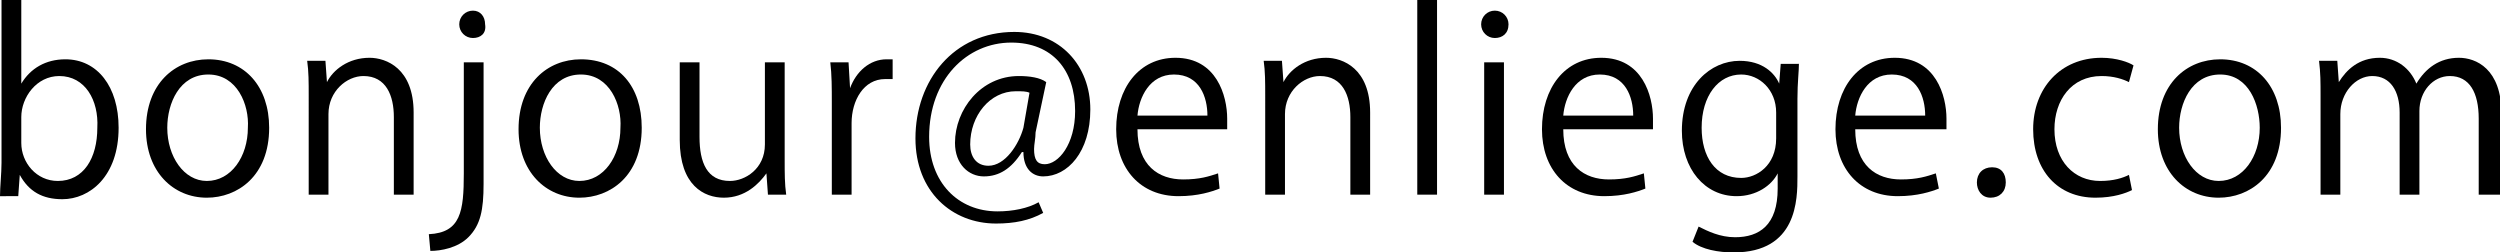 <?xml version="1.0" encoding="utf-8"?>
<!-- Generator: Adobe Illustrator 25.2.3, SVG Export Plug-In . SVG Version: 6.00 Build 0)  -->
<svg version="1.1" id="レイヤー_1" xmlns="http://www.w3.org/2000/svg" xmlns:xlink="http://www.w3.org/1999/xlink" x="0px"
	 y="0px" viewBox="0 0 164.4 16.6" style="enable-background:new 0 0 164.4 16.6;" xml:space="preserve">
<g>
	<path d="M1.4,5.5C2,4.5,3,3.9,4.3,3.9c2.1,0,3.5,1.8,3.5,4.5c0,3.2-1.9,4.7-3.7,4.7c-1.3,0-2.2-0.5-2.8-1.6h0l-0.1,1.4H0
		c0-0.6,0.1-1.5,0.1-2.2V0h1.3L1.4,5.5L1.4,5.5z M1.4,9.4c0,1.3,1,2.5,2.4,2.5c1.7,0,2.6-1.5,2.6-3.5C6.5,6.6,5.6,5,3.9,5
		C2.4,5,1.4,6.4,1.4,7.7V9.4z"/>
	<path d="M17.7,8.4c0,3.2-2.1,4.6-4.1,4.6c-2.2,0-4-1.7-4-4.5c0-3,1.9-4.6,4.1-4.6C16.1,3.9,17.7,5.7,17.7,8.4z M13.7,4.9
		c-1.9,0-2.7,1.9-2.7,3.5c0,1.9,1.1,3.5,2.6,3.5c1.6,0,2.7-1.6,2.7-3.5C16.4,6.9,15.6,4.9,13.7,4.9z"/>
	<path d="M27.2,12.8h-1.3V7.7c0-1.4-0.5-2.7-2-2.7c-1.1,0-2.3,1-2.3,2.5v5.3h-1.3V6.3c0-0.9,0-1.6-0.1-2.3h1.2l0.1,1.4h0
		c0.4-0.8,1.4-1.6,2.8-1.6c1.1,0,2.9,0.7,2.9,3.6V12.8z"/>
	<path d="M31.8,12.1c0,1.7-0.2,2.7-1,3.5c-0.7,0.7-1.8,0.9-2.5,0.9l-0.1-1.1c2.1-0.1,2.3-1.5,2.3-4V4.1h1.3V12.1z M31.1,2.5
		c-0.5,0-0.9-0.4-0.9-0.9c0-0.5,0.4-0.9,0.9-0.9c0.5,0,0.8,0.4,0.8,0.9C32,2.2,31.6,2.5,31.1,2.5z"/>
	<path d="M42.2,8.4c0,3.2-2.1,4.6-4.1,4.6c-2.2,0-4-1.7-4-4.5c0-3,1.9-4.6,4.1-4.6C40.7,3.9,42.2,5.7,42.2,8.4z M38.2,4.9
		c-1.9,0-2.7,1.9-2.7,3.5c0,1.9,1.1,3.5,2.6,3.5c1.6,0,2.7-1.6,2.7-3.5C40.9,6.9,40.1,4.9,38.2,4.9z"/>
	<path d="M51.6,10.5c0,0.9,0,1.6,0.1,2.3h-1.2l-0.1-1.4h0C49.9,12.1,49,13,47.6,13c-1.3,0-2.9-0.8-2.9-3.8V4.1H46V9
		c0,1.7,0.5,2.9,2,2.9c1,0,2.3-0.8,2.3-2.4V4.1h1.3V10.5z"/>
	<path d="M58.7,5.2c-0.1,0-0.3,0-0.5,0c-1.4,0-2.2,1.4-2.2,2.9v4.7h-1.3V6.7c0-0.9,0-1.8-0.1-2.6h1.2l0.1,1.7h0
		c0.4-1.1,1.3-1.9,2.4-1.9c0.1,0,0.3,0,0.4,0V5.2z"/>
	<path d="M68.1,8.7C68.1,9.1,68,9.5,68,9.8c0,0.7,0.2,1,0.7,1c0.9,0,2-1.3,2-3.5c0-2.7-1.5-4.5-4.2-4.5c-2.9,0-5.4,2.4-5.4,6.2
		c0,3,1.9,4.9,4.5,4.9c1,0,2-0.2,2.7-0.6l0.3,0.7c-0.9,0.5-1.9,0.7-3.1,0.7c-2.9,0-5.3-2.1-5.3-5.6c0-3.8,2.5-7,6.5-7
		c3,0,5,2.2,5,5.1c0,2.8-1.5,4.4-3.1,4.4c-0.7,0-1.3-0.5-1.3-1.6h-0.1c-0.7,1.1-1.5,1.6-2.5,1.6c-1,0-1.9-0.8-1.9-2.2
		c0-2.2,1.7-4.4,4.2-4.4c0.7,0,1.4,0.1,1.8,0.4L68.1,8.7z M67.7,6.1c-0.2-0.1-0.5-0.1-0.9-0.1c-1.7,0-3,1.6-3,3.5
		c0,0.8,0.4,1.4,1.2,1.4c1.1,0,2-1.4,2.3-2.5L67.7,6.1z"/>
	<path d="M80.2,12.4c-0.5,0.2-1.4,0.5-2.7,0.5c-2.5,0-4.1-1.8-4.1-4.4c0-2.7,1.5-4.7,3.9-4.7c2.7,0,3.4,2.5,3.4,4c0,0.3,0,0.5,0,0.7
		h-5.9c0,2.4,1.4,3.3,3,3.3c1.1,0,1.7-0.2,2.3-0.4L80.2,12.4z M79.4,7.6c0-1.2-0.5-2.7-2.2-2.7c-1.6,0-2.3,1.5-2.4,2.7H79.4z"/>
	<path d="M90.1,12.8h-1.3V7.7c0-1.4-0.5-2.7-2-2.7c-1.1,0-2.3,1-2.3,2.5v5.3h-1.3V6.3c0-0.9,0-1.6-0.1-2.3h1.2l0.1,1.4h0
		c0.4-0.8,1.4-1.6,2.8-1.6c1.1,0,2.9,0.7,2.9,3.6V12.8z"/>
	<path d="M94.5,12.8h-1.3V0h1.3V12.8z"/>
	<path d="M98.3,2.5c-0.5,0-0.9-0.4-0.9-0.9c0-0.5,0.4-0.9,0.9-0.9c0.5,0,0.9,0.4,0.9,0.9C99.2,2.2,98.8,2.5,98.3,2.5z M98.9,12.8
		h-1.3V4.1h1.3V12.8z"/>
	<path d="M108.2,12.4c-0.5,0.2-1.4,0.5-2.7,0.5c-2.5,0-4.1-1.8-4.1-4.4c0-2.7,1.5-4.7,3.9-4.7c2.7,0,3.4,2.5,3.4,4
		c0,0.3,0,0.5,0,0.7h-5.9c0,2.4,1.4,3.3,3,3.3c1.1,0,1.7-0.2,2.3-0.4L108.2,12.4z M107.4,7.6c0-1.2-0.5-2.7-2.2-2.7
		c-1.6,0-2.3,1.5-2.4,2.7H107.4z"/>
	<path d="M118.3,4.1c0,0.6-0.1,1.3-0.1,2.4v5.1c0,1.5,0,5-4.2,5c-1,0-2.1-0.2-2.7-0.7l0.4-1c0.6,0.3,1.4,0.7,2.4,0.7
		c1.6,0,2.8-0.8,2.8-3.2v-1h0c-0.4,0.8-1.4,1.5-2.7,1.5c-2.1,0-3.6-1.8-3.6-4.3c0-3,1.9-4.6,3.8-4.6c1.5,0,2.3,0.8,2.6,1.5h0
		l0.1-1.3H118.3z M116.8,7.4c0-1.5-1.1-2.5-2.3-2.5c-1.5,0-2.6,1.4-2.6,3.5c0,1.9,0.9,3.3,2.6,3.3c1,0,2.3-0.8,2.3-2.6V7.4z"/>
	<path d="M127.5,12.4c-0.5,0.2-1.4,0.5-2.7,0.5c-2.5,0-4.1-1.8-4.1-4.4c0-2.7,1.5-4.7,3.9-4.7c2.7,0,3.4,2.5,3.4,4
		c0,0.3,0,0.5,0,0.7H122c0,2.4,1.4,3.3,3,3.3c1.1,0,1.7-0.2,2.3-0.4L127.5,12.4z M126.6,7.6c0-1.2-0.5-2.7-2.2-2.7
		c-1.6,0-2.3,1.5-2.4,2.7H126.6z"/>
	<path d="M130,12c0-0.6,0.4-1,1-1s0.9,0.4,0.9,1c0,0.6-0.4,1-1,1C130.3,13,130,12.5,130,12z"/>
	<path d="M140.2,12.5c-0.4,0.2-1.2,0.5-2.4,0.5c-2.5,0-4.1-1.8-4.1-4.5c0-2.7,1.8-4.7,4.5-4.7c1,0,1.8,0.3,2.1,0.5L140,5.4
		C139.6,5.2,139,5,138.2,5c-2,0-3.1,1.6-3.1,3.5c0,2.1,1.3,3.4,3,3.4c0.9,0,1.5-0.2,1.9-0.4L140.2,12.5z"/>
	<path d="M150,8.4c0,3.2-2.1,4.6-4.1,4.6c-2.2,0-4-1.7-4-4.5c0-3,1.9-4.6,4.1-4.6C148.4,3.9,150,5.7,150,8.4z M146,4.9
		c-1.9,0-2.7,1.9-2.7,3.5c0,1.9,1.1,3.5,2.6,3.5c1.6,0,2.7-1.6,2.7-3.5C148.6,6.9,147.9,4.9,146,4.9z"/>
	<path d="M164.4,12.8H163v-5c0-1.7-0.6-2.8-1.9-2.8c-1.1,0-2,1-2,2.3v5.5h-1.3V7.4c0-1.4-0.6-2.4-1.8-2.4c-1.1,0-2.1,1.1-2.1,2.5
		v5.3h-1.3V6.3c0-0.9,0-1.5-0.1-2.3h1.2l0.1,1.4h0c0.5-0.8,1.3-1.6,2.7-1.6c1.1,0,2,0.7,2.4,1.7h0c0.6-1,1.5-1.7,2.8-1.7
		c1.1,0,2.8,0.7,2.8,3.7V12.8z"/>
</g>
</svg>
